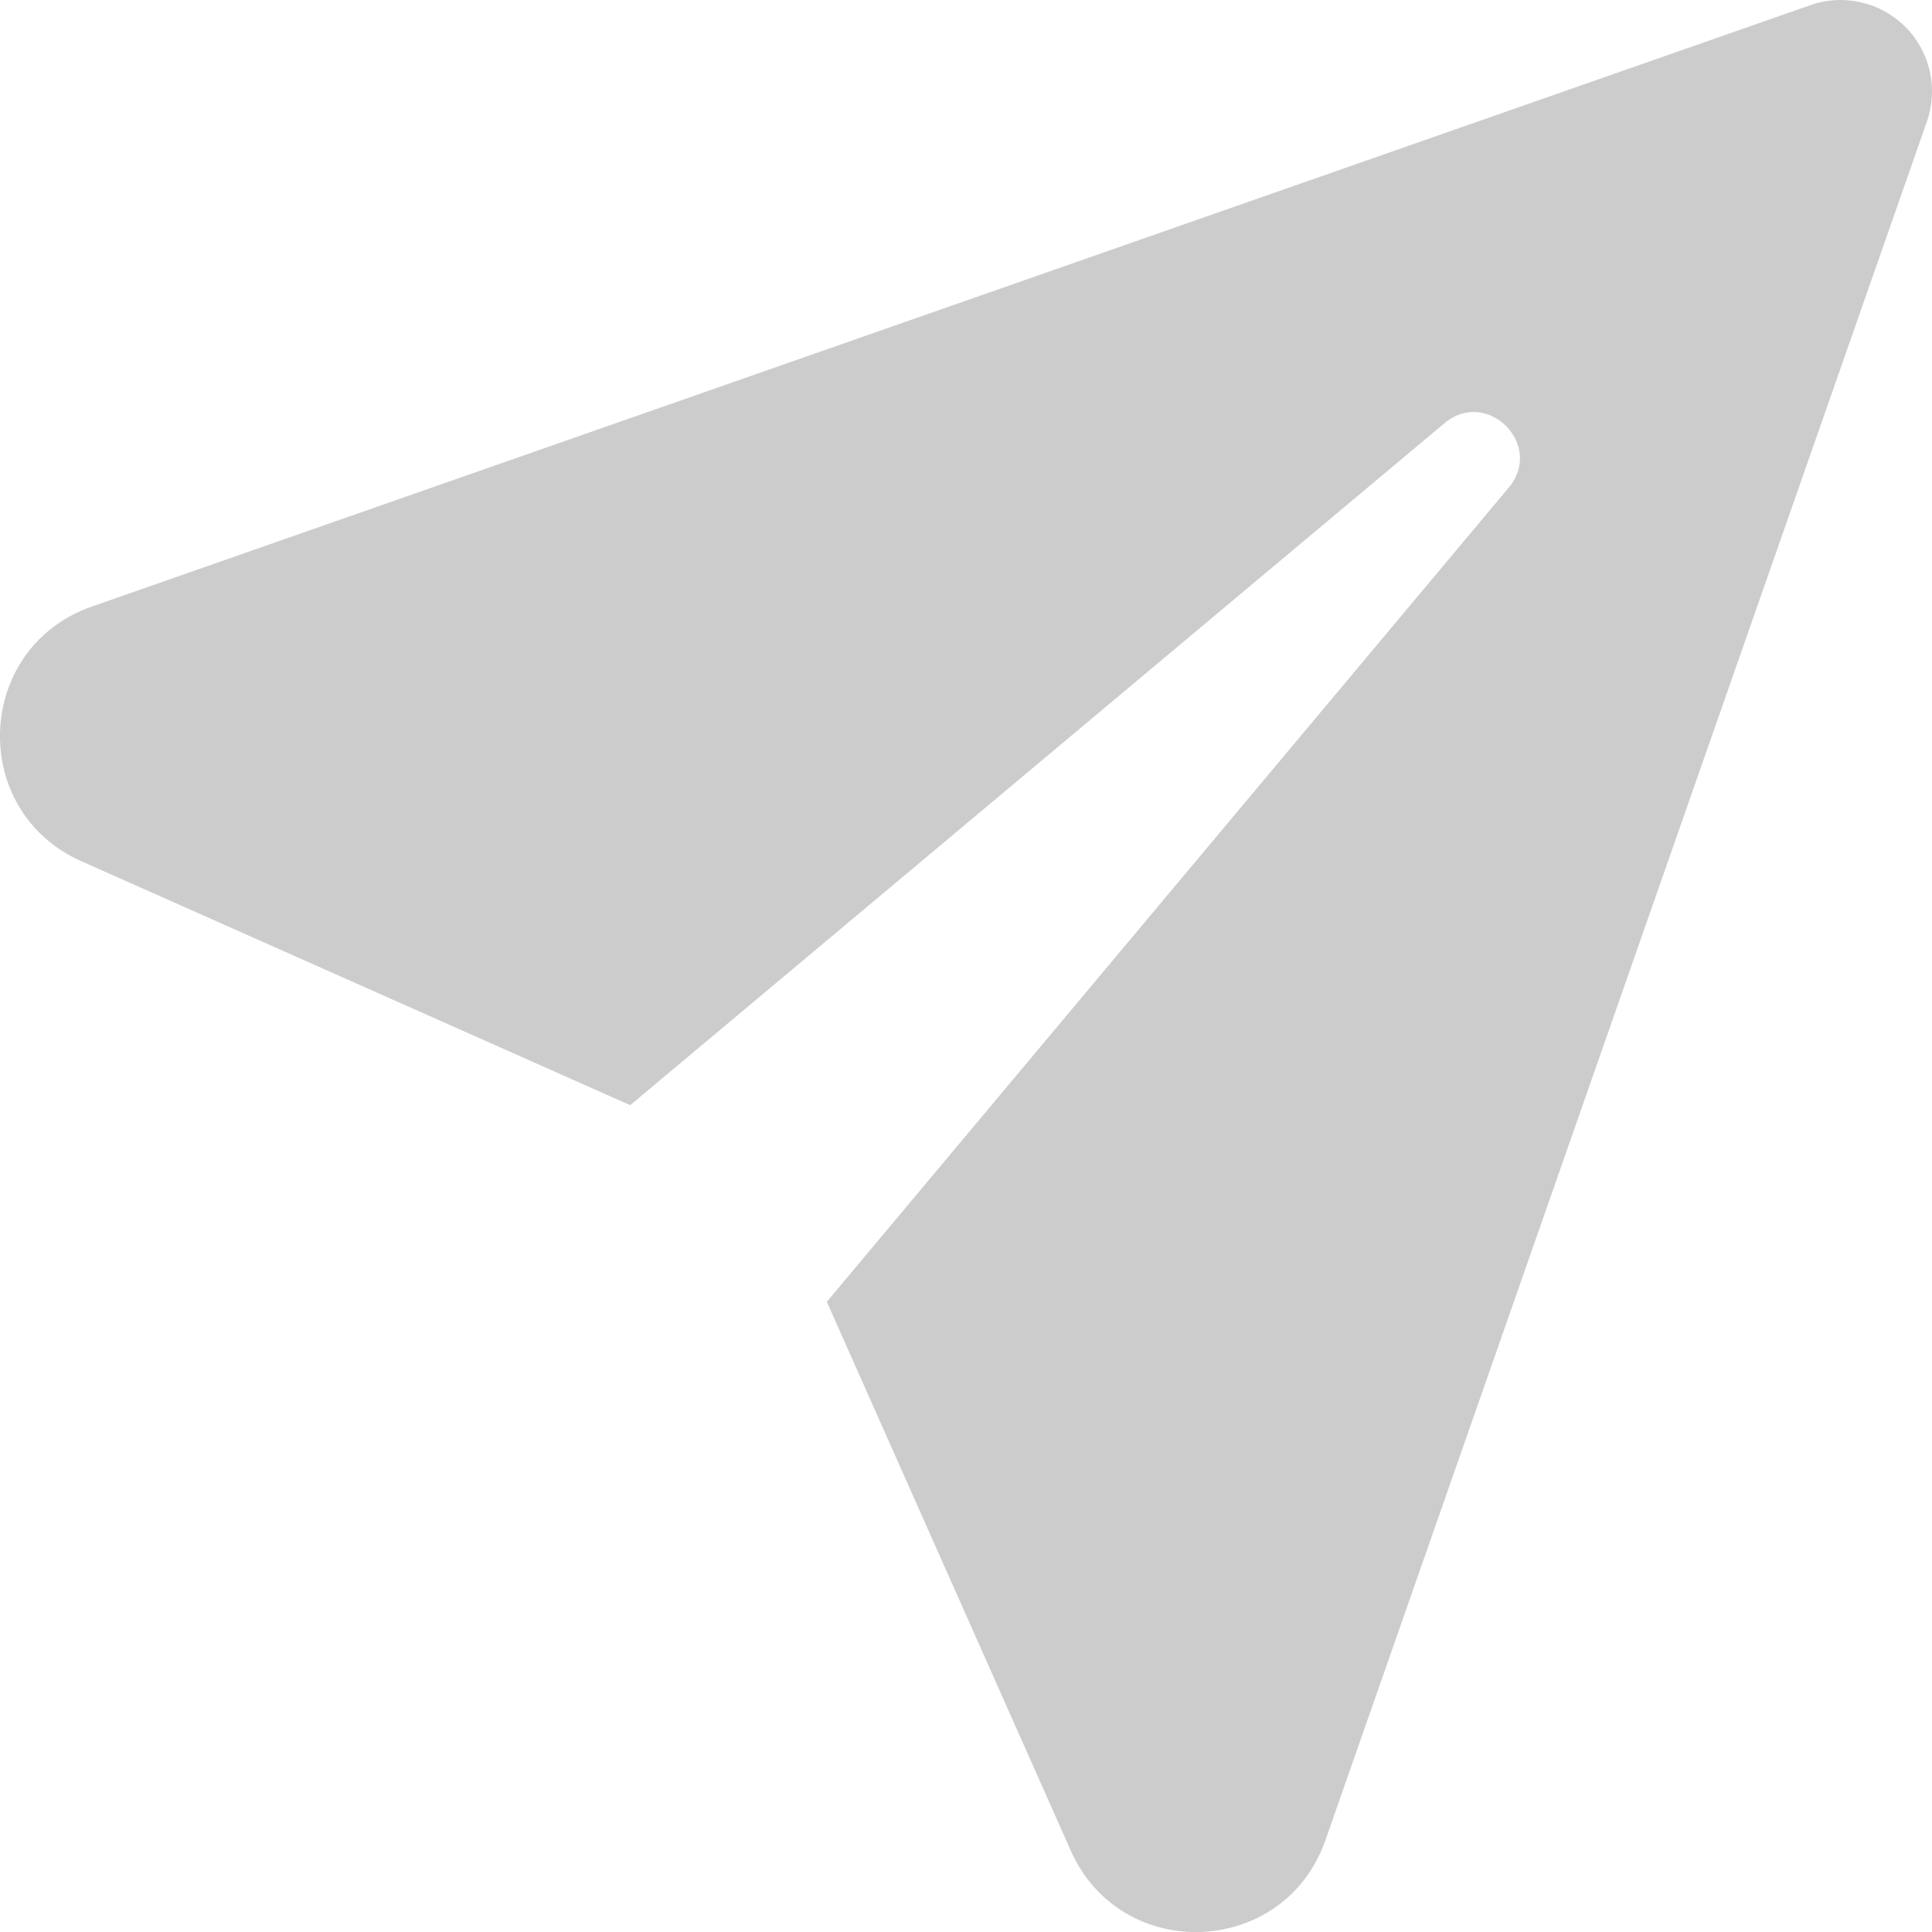 <?xml version="1.0" encoding="utf-8"?>
<!-- Generator: Adobe Illustrator 25.4.1, SVG Export Plug-In . SVG Version: 6.00 Build 0)  -->
<svg version="1.1" id="DaiLiJiChang" xmlns="http://www.w3.org/2000/svg" xmlns:xlink="http://www.w3.org/1999/xlink" x="0px"
	 y="0px" viewBox="0 0 283.46 283.46" style="enable-background:new 0 0 283.46 283.46;" xml:space="preserve">
<style type="text/css">
	.st0{fill:#CCCCCC;}
</style>
<path class="st0" d="M279.54,3.93c3.64,3.64,4.87,9.05,3.17,13.91L194.46,270c-6.02,17.19-29.96,18.17-37.36,1.52L121.31,191
	L221.36,71.54c5.25-6.27-3.17-14.7-9.44-9.44L92.46,162.15l-80.52-35.79C-4.7,118.96-3.73,95.02,13.46,89L265.63,0.75
	C270.49-0.95,275.9,0.29,279.54,3.93z"/>
</svg>
